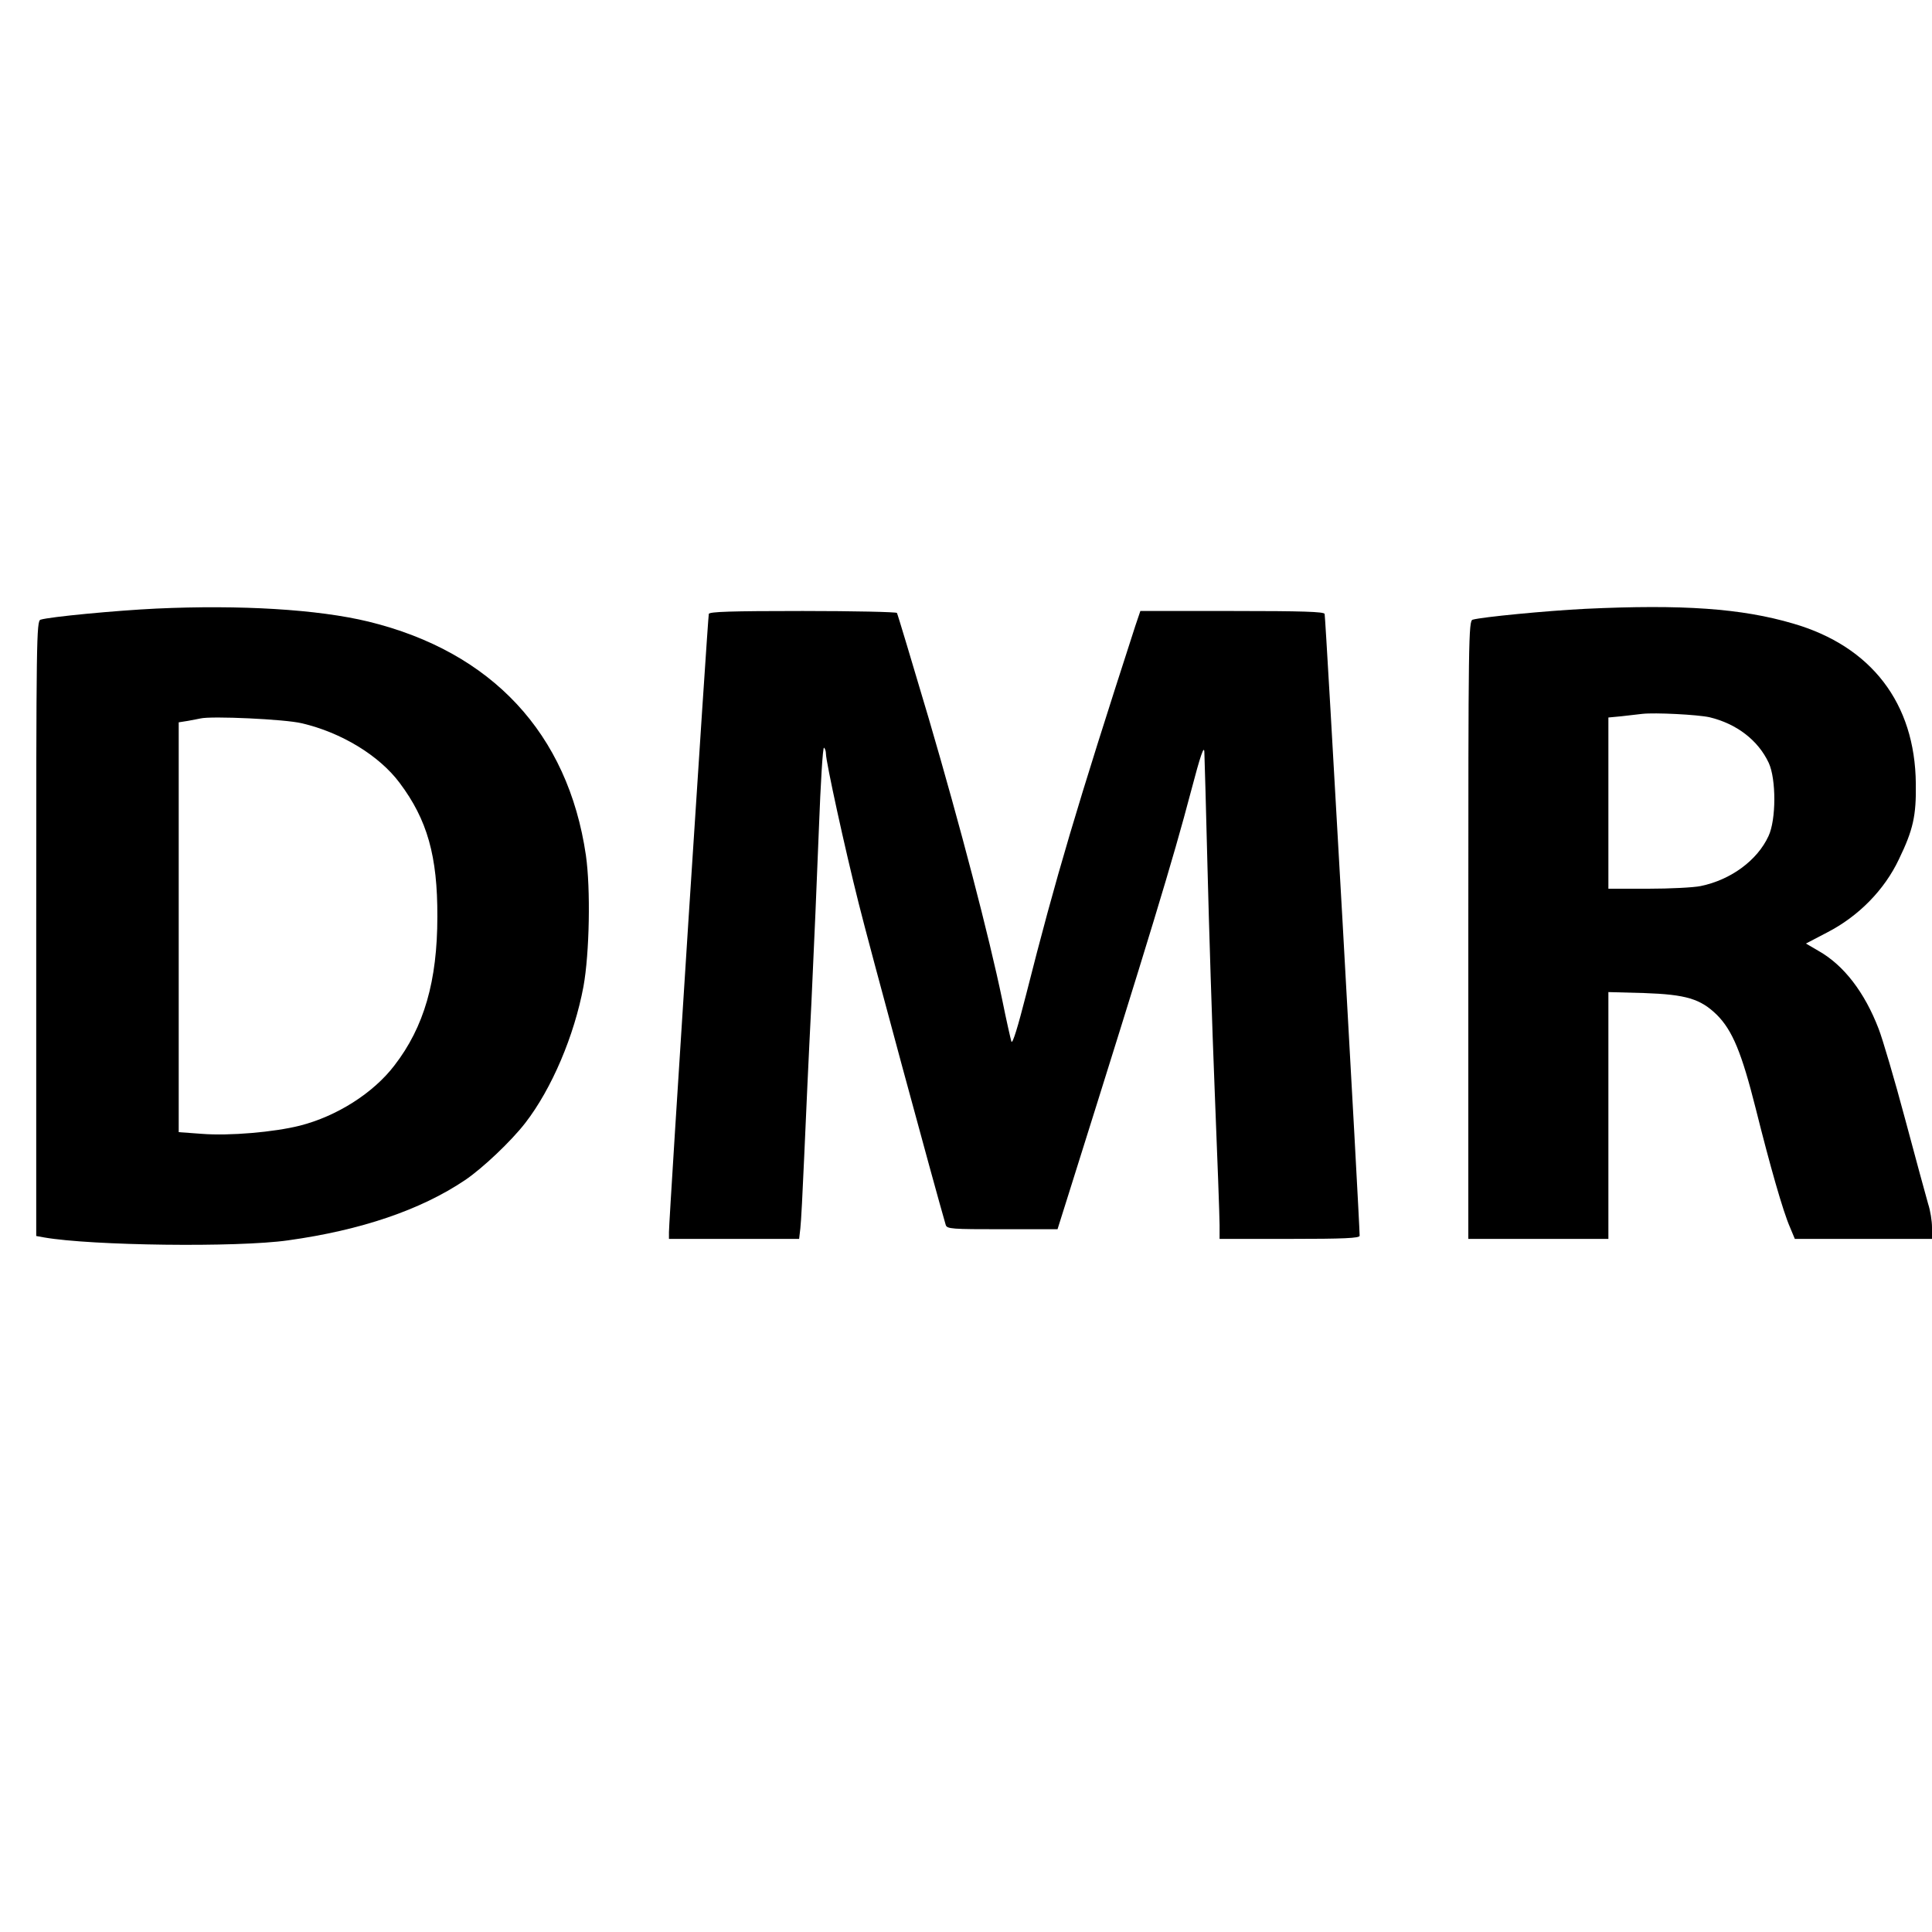 <?xml version="1.0" standalone="no"?>
<!DOCTYPE svg PUBLIC "-//W3C//DTD SVG 20010904//EN"
 "http://www.w3.org/TR/2001/REC-SVG-20010904/DTD/svg10.dtd">
<svg version="1.0" xmlns="http://www.w3.org/2000/svg"
 width="800pt" height="800pt" viewBox="0 0 800 800"
 preserveAspectRatio="xMidYMid meet">
<g transform="translate(0,800) scale(0.1,-0.1)"
fill="#000000" stroke="none">
<path d="M647 5480 c-167 -8 -441 -34 -479 -46 -17 -5 -18 -75 -18 -1279 l0
-1273 33 -6 c195 -34 799 -42 1010 -12 302 42 549 126 732 249 73 49 192 162
250 237 110 142 203 362 241 565 25 138 30 405 10 544 -74 504 -389 842 -900
967 -210 51 -531 70 -879 54z m603 -475 c163 -38 320 -133 405 -247 114 -152
157 -302 156 -554 0 -266 -55 -457 -178 -616 -87 -114 -238 -210 -391 -249
-107 -27 -292 -43 -406 -34 l-96 7 0 848 0 849 38 6 c20 4 44 8 52 10 44 11
351 -3 420 -20z"/>
<path d="M6565 5479 c-161 -8 -429 -34 -467 -45 -17 -5 -18 -75 -18 -1285 l0
-1279 290 0 290 0 0 511 0 511 148 -4 c174 -6 233 -24 301 -90 65 -65 103
-158 161 -388 60 -240 113 -426 142 -492 l20 -48 284 0 284 0 0 48 c0 26 -7
70 -16 97 -8 28 -51 185 -95 350 -44 165 -94 334 -110 375 -58 151 -144 263
-248 322 l-53 31 88 46 c130 67 237 176 297 303 59 122 72 180 70 313 -3 333
-184 569 -508 663 -214 63 -458 80 -860 61z m514 -449 c112 -27 201 -95 245
-189 31 -67 31 -235 -1 -303 -46 -100 -155 -181 -281 -207 -29 -6 -127 -11
-217 -11 l-165 0 0 354 0 355 53 5 c28 3 68 8 87 10 53 6 229 -3 279 -14z"/>
<path d="M2935 5458 c-4 -13 -165 -2506 -165 -2560 l0 -28 269 0 270 0 5 43
c3 23 10 157 16 297 6 140 19 428 30 640 10 212 24 537 31 722 7 185 16 335
21 332 4 -3 8 -14 8 -25 0 -33 78 -391 136 -621 40 -162 318 -1187 360 -1330
5 -17 25 -18 234 -18 l229 0 45 143 c341 1084 433 1387 507 1668 41 156 55
195 56 164 1 -22 7 -236 13 -477 6 -240 19 -658 30 -930 11 -271 20 -519 20
-550 l0 -58 290 0 c225 0 290 3 290 13 0 56 -141 2565 -145 2575 -3 9 -89 12
-384 12 l-379 0 -21 -62 c-243 -751 -329 -1040 -452 -1526 -34 -133 -56 -206
-61 -195 -3 10 -21 88 -38 173 -55 265 -173 717 -304 1164 -70 236 -129 433
-132 438 -3 4 -178 8 -390 8 -299 0 -386 -3 -389 -12z"/>
</g>
</svg>

